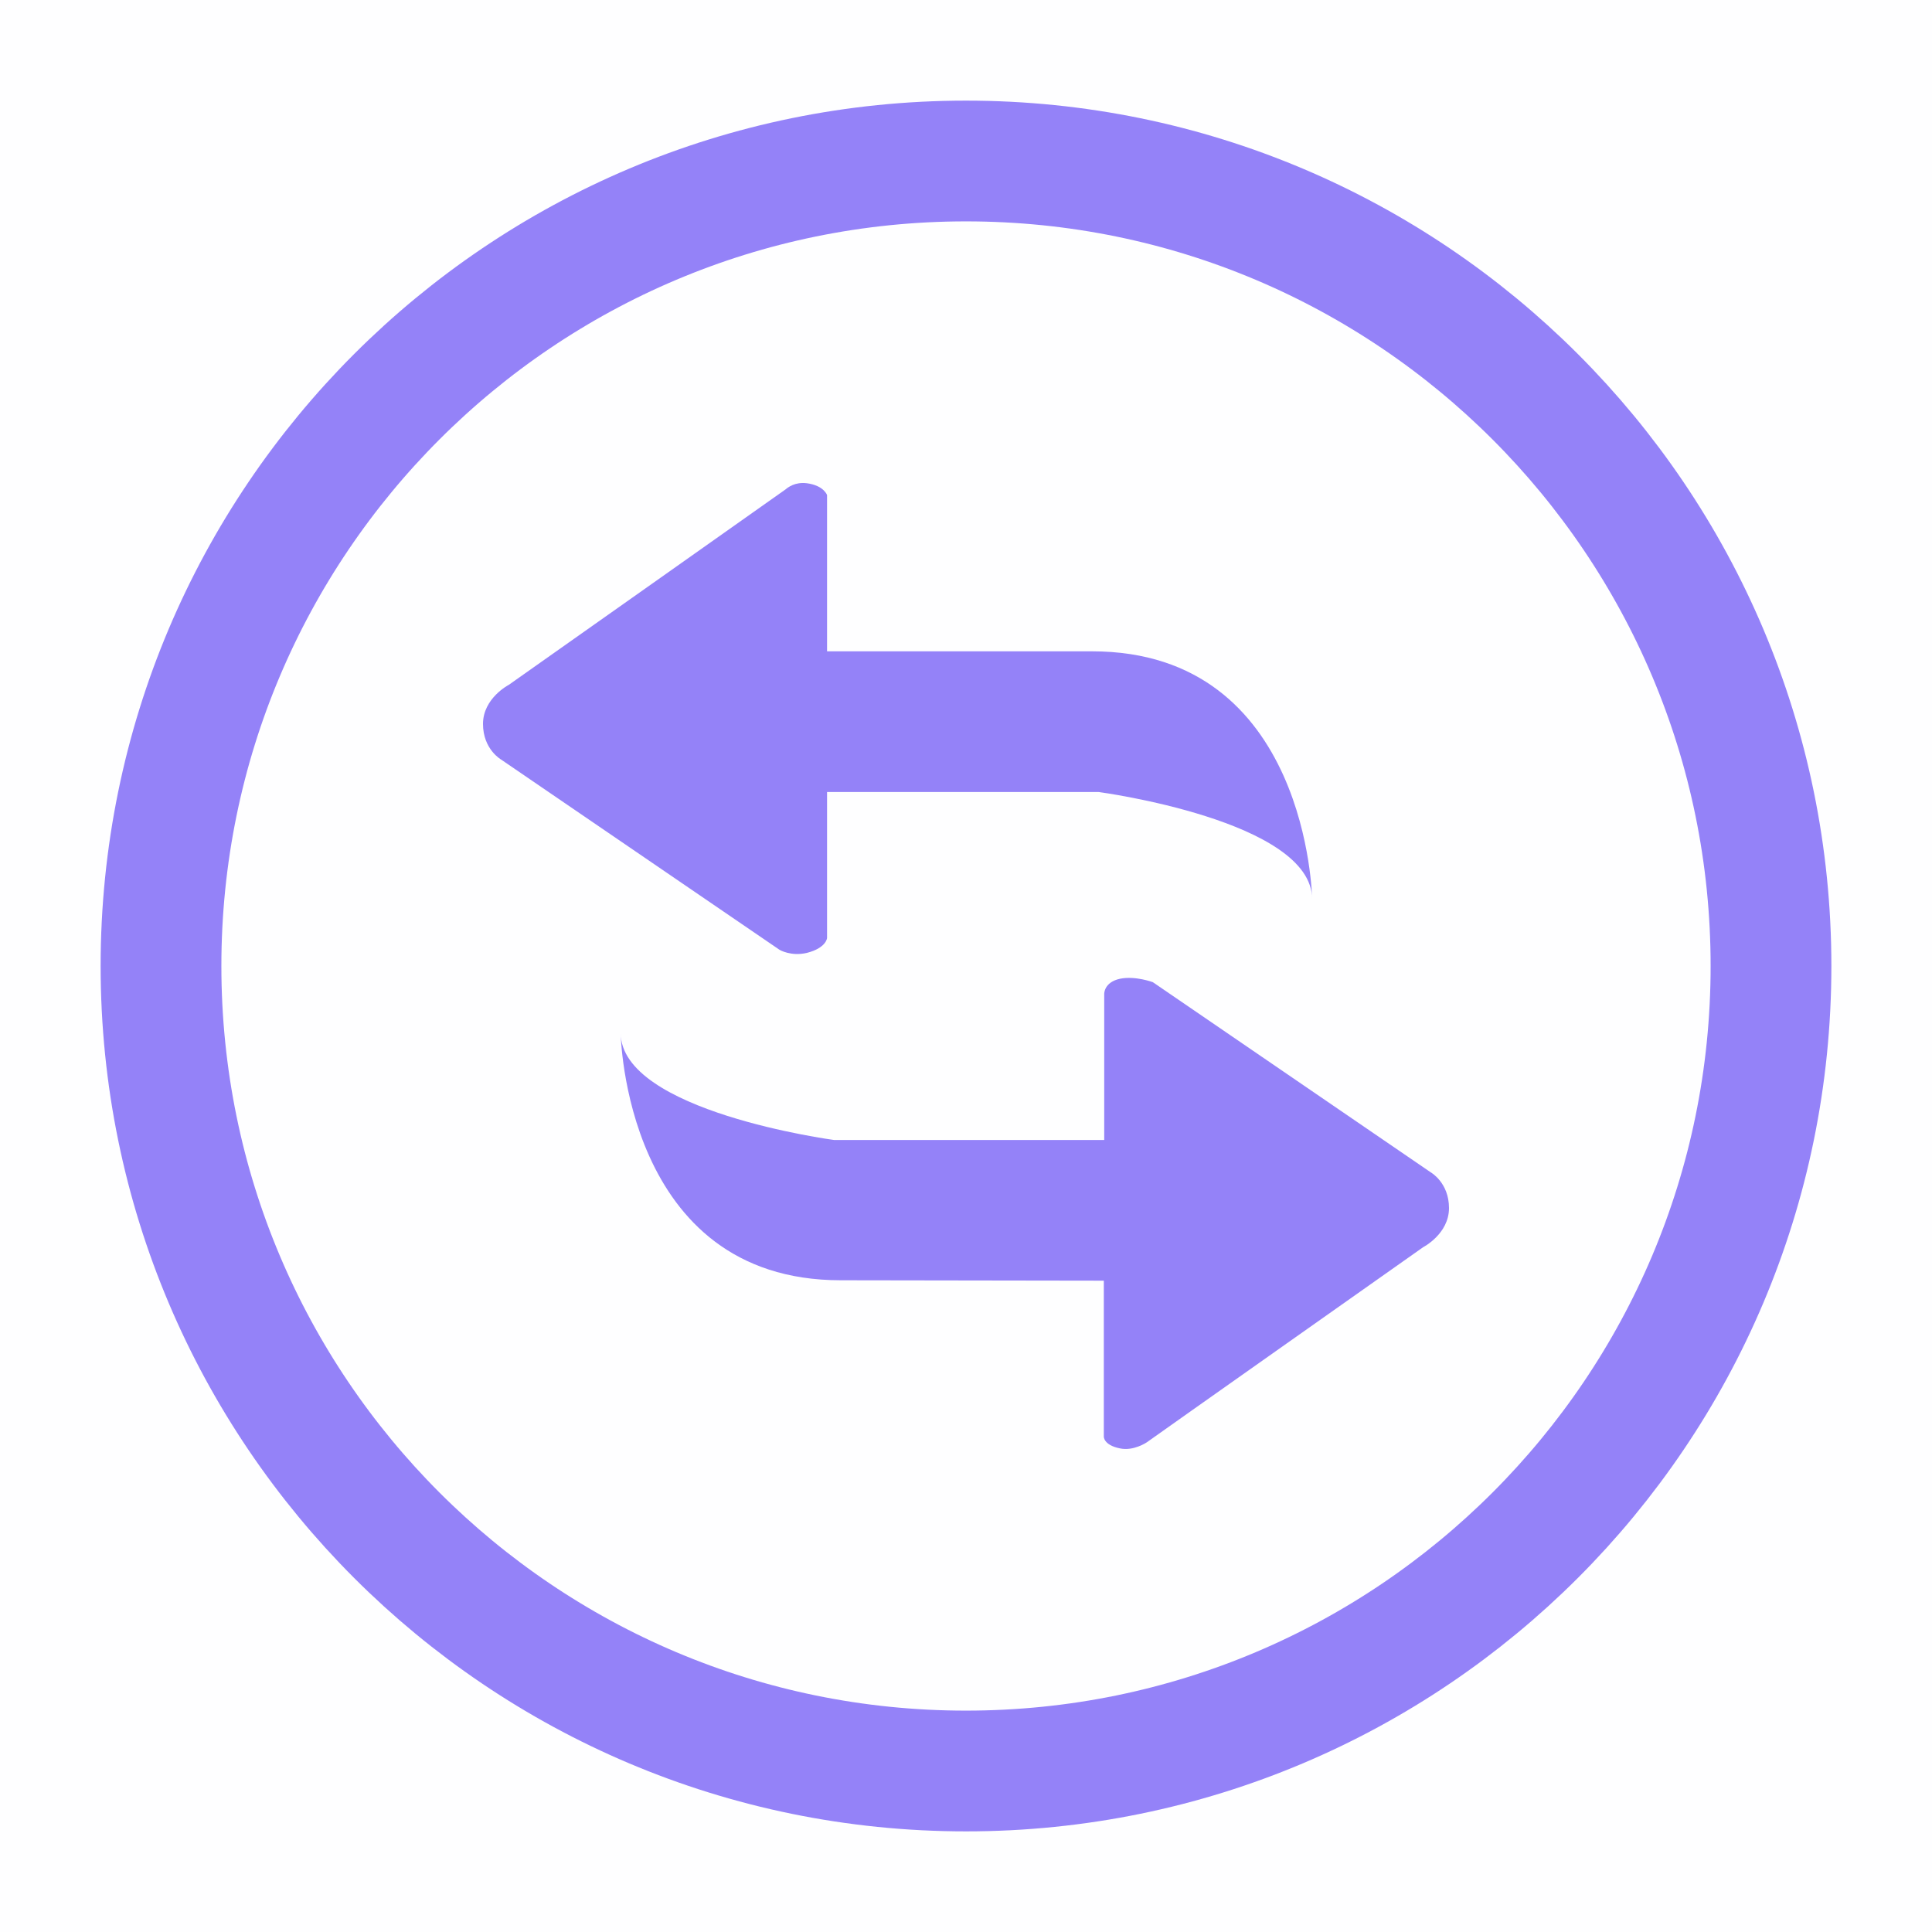 <?xml version="1.0" encoding="UTF-8"?>
<svg width="24px" height="24px" viewBox="0 0 24 24" version="1.1" xmlns="http://www.w3.org/2000/svg" xmlns:xlink="http://www.w3.org/1999/xlink">
    <title>purple-switch.89cdd2a4</title>
    <g id="页面-1" stroke="none" stroke-width="1" fill="none" fill-rule="evenodd">
        <g id="最近交易" transform="translate(-1137, -742)">
            <g id="编组-10" transform="translate(351.116, 184)">
                <g id="编组-4" transform="translate(609.884, 557)">
                    <g id="purple-switch.89cdd2a4" transform="translate(176, 1)">
                        <polygon id="路径" fill-opacity="0.01" fill="#9482F8" fill-rule="nonzero" points="24 0 0 0 0 24 24 24"></polygon>
                        <path d="M12,22 C17.523,22 22,17.523 22,12 C22,6.477 17.523,2 12,2 C6.477,2 2,6.477 2,12 C2,17.523 6.477,22 12,22 Z" id="路径" stroke="#9482F8" stroke-width="1.5" stroke-linejoin="round"></path>
                        <path d="M13.712,15.909 L13.712,17.846 C13.712,17.846 13.707,17.95 13.91,17.992 C14.08,18.03 14.246,17.917 14.246,17.917 C14.316,17.865 17.679,15.493 17.679,15.493 C17.679,15.493 18,15.328 18,15.007 C18,14.69 17.773,14.563 17.773,14.563 L14.321,12.201 C14.321,12.201 14.104,12.12 13.915,12.158 C13.712,12.201 13.717,12.347 13.717,12.347 L13.717,14.161 L10.359,14.161 C10.359,14.161 7.71,13.807 7.71,12.829 C7.71,12.829 7.752,15.904 10.444,15.904 L13.712,15.909 Z M10.274,8.091 L10.274,6.15 C10.274,6.15 10.236,6.032 10.024,6.003 C9.877,5.984 9.787,6.055 9.759,6.079 C9.688,6.131 6.321,8.507 6.321,8.507 C6.321,8.507 6,8.672 6,8.993 C6,9.31 6.227,9.437 6.227,9.437 L9.684,11.799 C9.684,11.799 9.825,11.884 10.024,11.837 C10.264,11.776 10.274,11.653 10.274,11.653 L10.274,9.839 L13.65,9.839 C13.65,9.839 16.3,10.193 16.3,11.171 C16.3,11.171 16.257,8.091 13.566,8.091" id="形状" fill="#9482F8" fill-rule="nonzero"></path>
                    </g>
                </g>
            </g>
        </g>
    </g>
</svg>